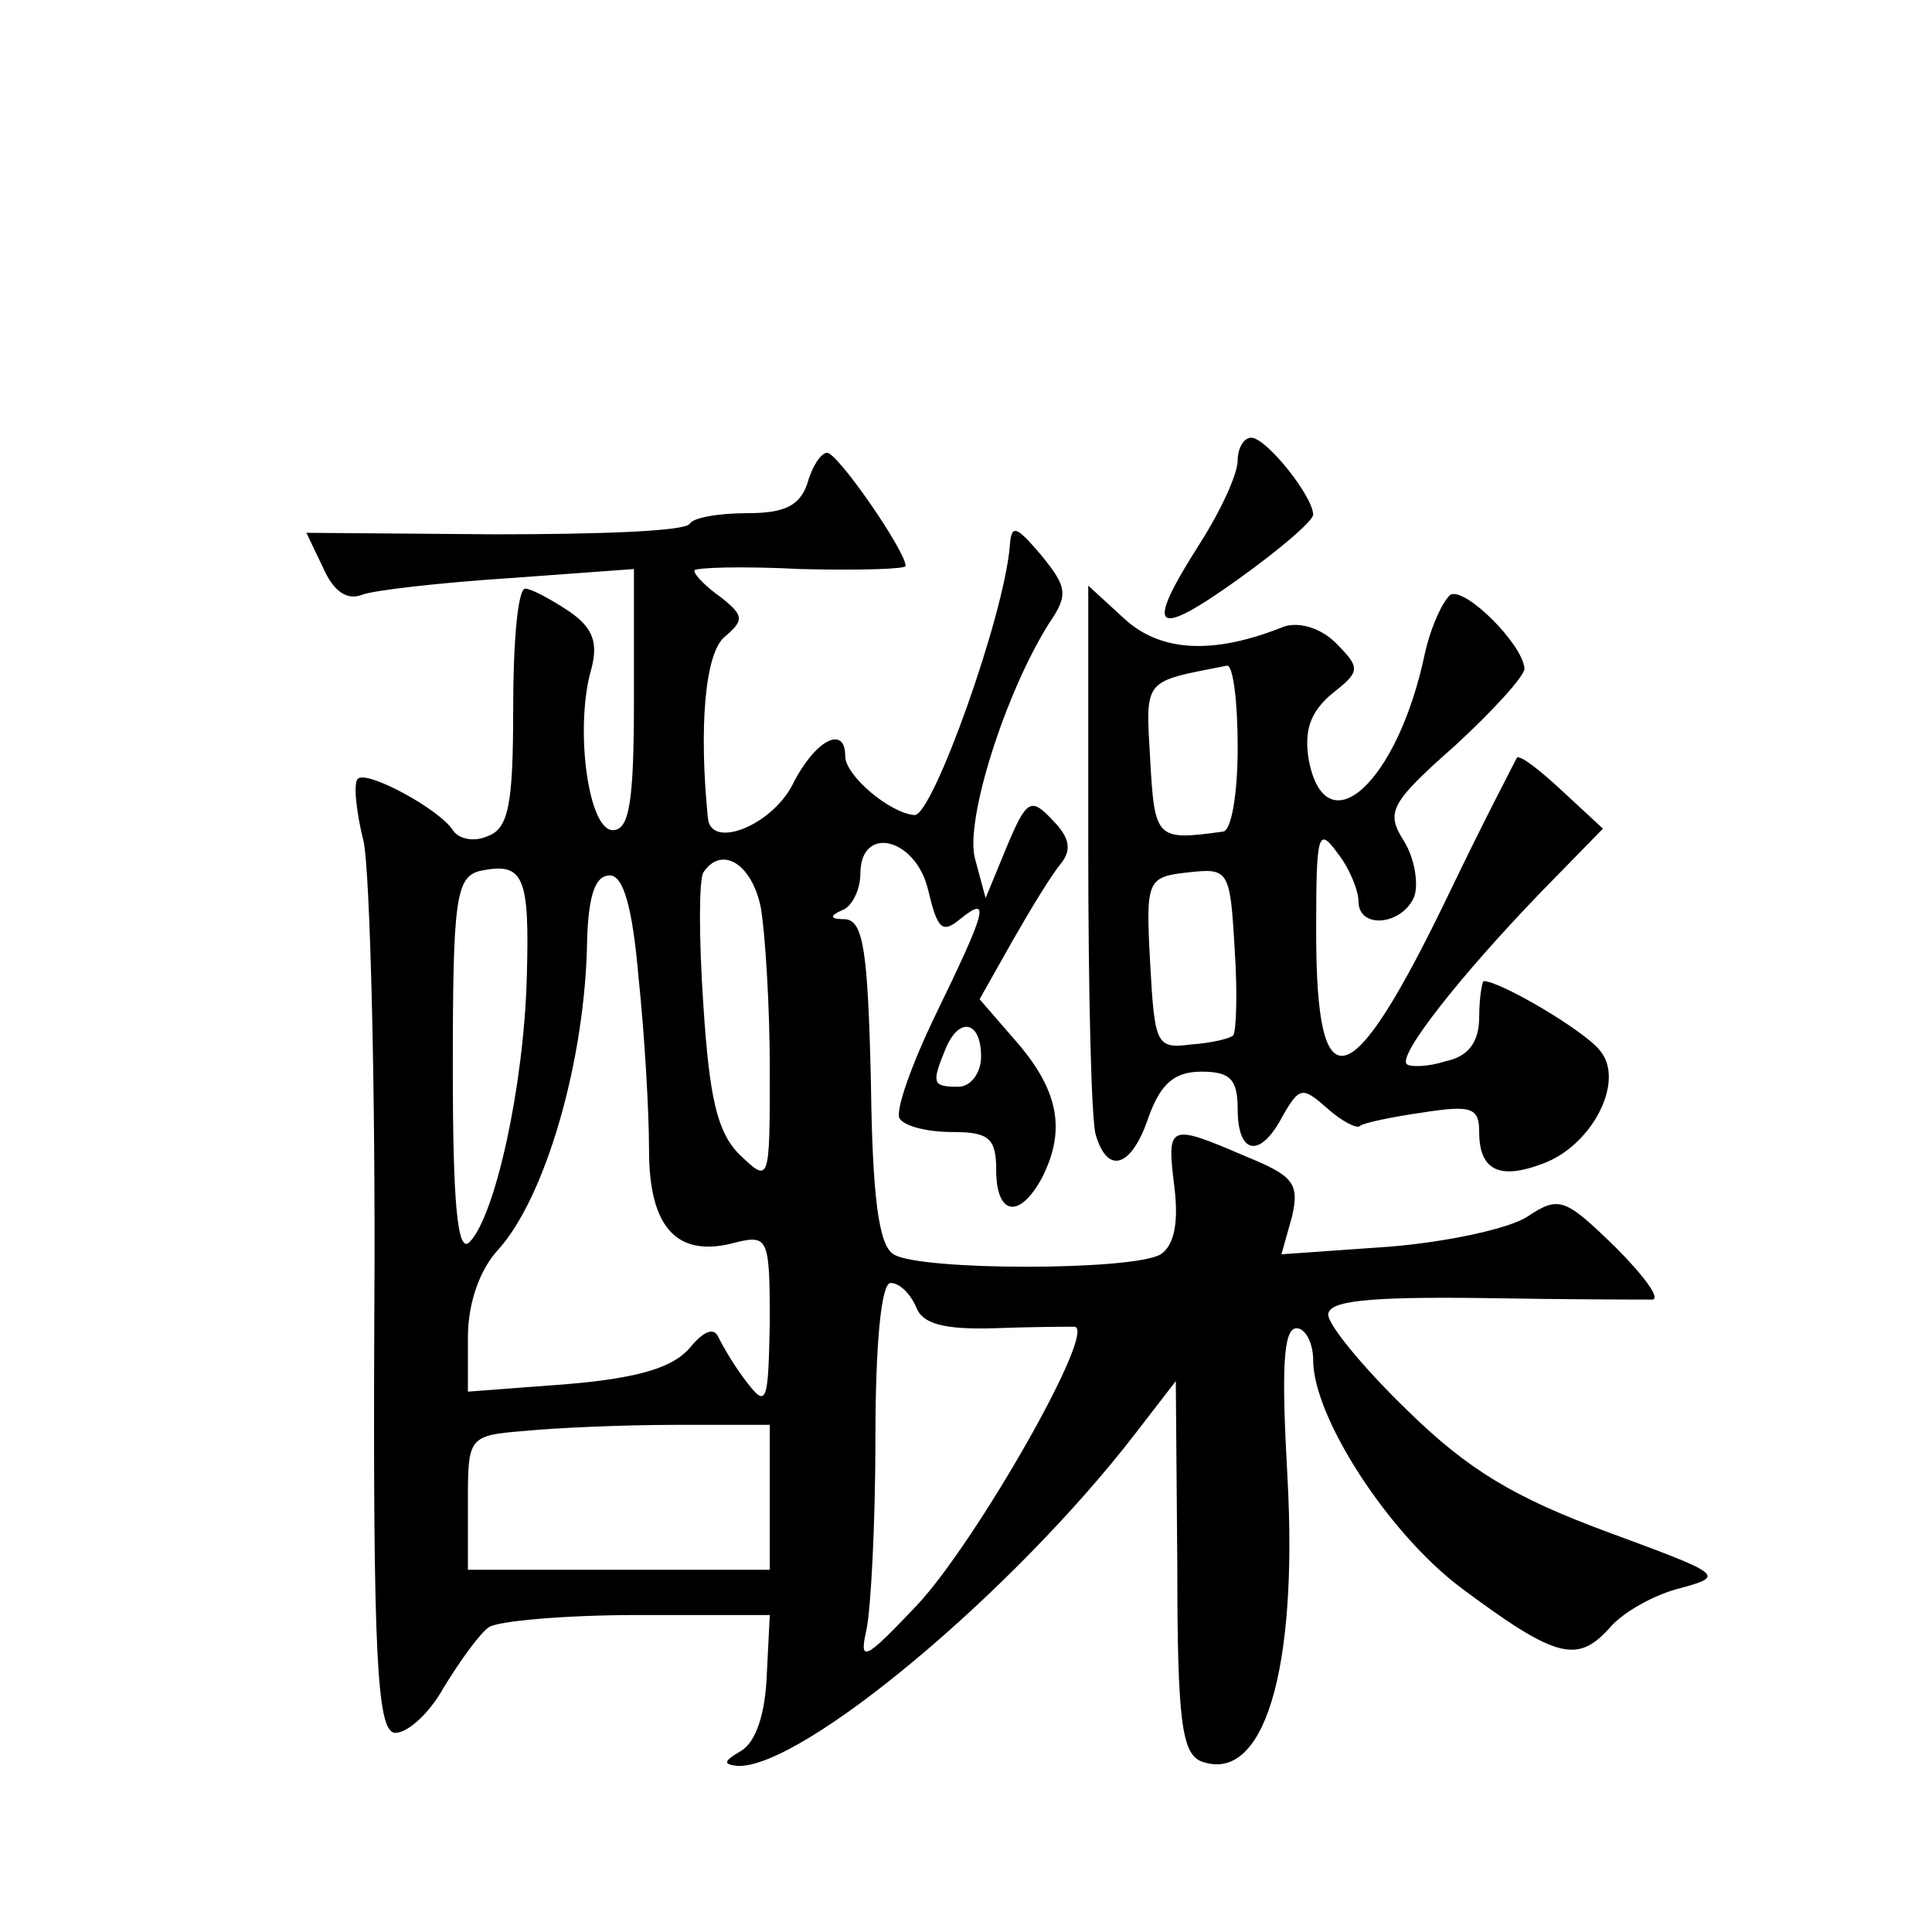 <?xml version="1.0" standalone="no"?>
<!DOCTYPE svg PUBLIC "-//W3C//DTD SVG 20010904//EN"
 "http://www.w3.org/TR/2001/REC-SVG-20010904/DTD/svg10.dtd">
<svg version="1.0" xmlns="http://www.w3.org/2000/svg"
 width="128pt" height="128pt" viewBox="0 0 128 128"
 preserveAspectRatio="xMidYMid meet">
<g transform="translate(0,128) scale(0.1,-0.1)"
fill="#0" stroke="none">
<path d="M820 975 c0 -9 -11 -33 -25 -55 -37 -58 -31 -64 25 -24 28 20 50 39 50
43 0 12 -31 51 -41 51 -5 0 -9 -7 -9 -15z M535 960 c-5 -15 -15 -20 -40 -20 -19
0 -36 -3 -38 -7 -3 -5 -61 -7 -129 -7 l-125 1 11 -23 c7 -16 16 -22 26 -18 8 3
52 8 98 11 l82 6 0 -87 c0 -67 -3 -86 -14 -86 -16 0 -25 65 -15 104 6 20 2 30 -14
41 -12 8 -25 15 -29 15 -5 0 -8 -36 -8 -79 0 -64 -3 -80 -17 -85 -9 -4 -19 -2 -23
4 -9 14 -57 40 -63 34 -3 -3 -1 -22 4 -42 4 -20 8 -161 7 -312 -1 -228 2 -275 13
-278 8 -1 23 12 33 30 11 18 24 36 30 40 6 4 50 8 98 8 l88 0 -2 -40 c-1 -25 -7
-44 -17 -50 -12 -7 -12 -9 -2 -10 43 -1 182 115 263 220 l27 35 1 -123 c0 -102
3 -124 16 -129 41 -15 64 59 57 188 -4 71 -3 99 6 99 6 0 11 -10 11 -21 0 -38 50
-115 98 -151 63 -47 77 -50 98 -27 9 11 31 23 48 27 29 8 27 9 -49 37 -62 23 -92
41 -132 80 -29 28 -53 57 -53 64 0 9 25 12 103 11 56 -1 106 -1 112 -1 5 1 -6 16
-25 35 -33 32 -37 34 -58 20 -12 -8 -54 -17 -92 -20 l-71 -5 7 25 c5 22 1 27 -31
40 -51 22 -52 21 -47 -20 3 -24 0 -39 -9 -45 -18 -11 -160 -11 -177 0 -10 6 -14
39 -15 114 -2 87 -5 107 -17 108 -10 0 -11 2 -2 6 6 2 12 13 12 24 0 33 37 24 45
-11 6 -25 9 -29 21 -19 21 17 17 5 -16 -63 -16 -33 -27 -64 -24 -69 3 -5 18 -9
35 -9 24 0 29 -4 29 -25 0 -30 15 -33 30 -6 16 31 12 57 -15 89 l-26 30 22 39 c12
21 26 44 32 51 7 9 6 17 -6 29 -14 15 -17 13 -30 -18 l-14 -34 -7 26 c-7 25 20
110 49 156 13 19 12 24 -5 45 -17 20 -20 21 -21 6 -4 -47 -51 -178 -63 -178 -16
1 -46 26 -46 39 0 21 -20 11 -35 -19 -14 -27 -54 -43 -56 -22 -6 60 -2 109 11 120
13 11 13 14 -2 26 -10 7 -18 15 -18 18 0 2 32 3 70 1 39 -1 70 0 70 2 0 10 -45
75 -52 75 -4 0 -10 -9 -13 -20z m-186 -328 c-2 -72 -21 -158 -38 -175 -8 -8 -11
27 -11 115 0 112 2 127 18 131 29 6 33 -3 31 -71z m155 47 c3 -17 6 -66 6 -107
0 -76 0 -76 -20 -57 -15 15 -20 38 -24 99 -3 44 -3 83 0 88 12 18 32 6 38 -23z
m-81 -46 c4 -38 7 -89 7 -115 0 -52 19 -72 58 -61 21 5 22 2 22 -53 -1 -53 -2 -57
-15 -40 -8 10 -16 24 -19 30 -3 7 -10 4 -19 -7 -11 -13 -34 -20 -81 -24 l-66 -5
0 36 c0 23 8 45 20 58 31 34 58 125 59 206 1 28 5 42 15 42 9 0 15 -21 19 -67z
m227 -53 c0 -11 -7 -20 -15 -20 -17 0 -18 2 -9 24 9 23 24 20 24 -4z m-43 -166
c4 -11 18 -15 52 -14 25 1 49 1 53 1 15 -2 -65 -142 -104 -184 -35 -37 -39 -39
-34 -17 3 14 6 71 6 128 0 63 4 102 10 102 6 0 13 -7 17 -16z m-97 -126 l0 -48
-100 0 -100 0 0 44 c0 44 0 45 38 48 20 2 65 4 100 4 l62 0 0 -48z M721 719 c0
-96 2 -182 5 -191 8 -27 24 -21 35 12 8 22 17 30 35 30 19 0 24 -5 24 -25 0 -30
15 -33 30 -4 11 19 13 19 29 5 10 -9 20 -14 22 -12 2 2 21 6 42 9 32 5 37 3 37
-13 0 -25 13 -32 42 -21 33 12 55 55 38 75 -10 13 -66 46 -77 46 -1 0 -3 -11 -3
-24 0 -16 -7 -26 -22 -29 -12 -4 -24 -4 -26 -2 -6 6 36 59 88 113 l42 43 -27 25
c-15 14 -28 24 -30 22 -1 -2 -22 -42 -45 -90 -65 -135 -88 -142 -88 -26 0 65 1
71 14 53 8 -10 14 -25 14 -32 0 -19 29 -16 37 3 3 9 0 26 -7 37 -12 19 -9 25 34
63 25 23 46 46 46 51 -1 16 -39 54 -49 49 -5 -4 -13 -21 -17 -39 -18 -86 -66 -129
-77 -70 -3 19 1 31 15 43 19 15 20 17 3 34 -10 10 -24 14 -34 11 -47 -19 -82 -17
-106 5 l-24 22 0 -173z m99 66 c0 -30 -4 -56 -10 -56 -44 -6 -45 -5 -48 48 -3 54
-5 51 51 62 4 0 7 -24 7 -54z m-3 -191 c-2 -2 -14 -5 -28 -6 -23 -3 -24 0 -27 54
-3 55 -2 57 25 60 27 3 28 2 31 -51 2 -29 1 -55 -1 -57z"/>
</g>
</svg>
